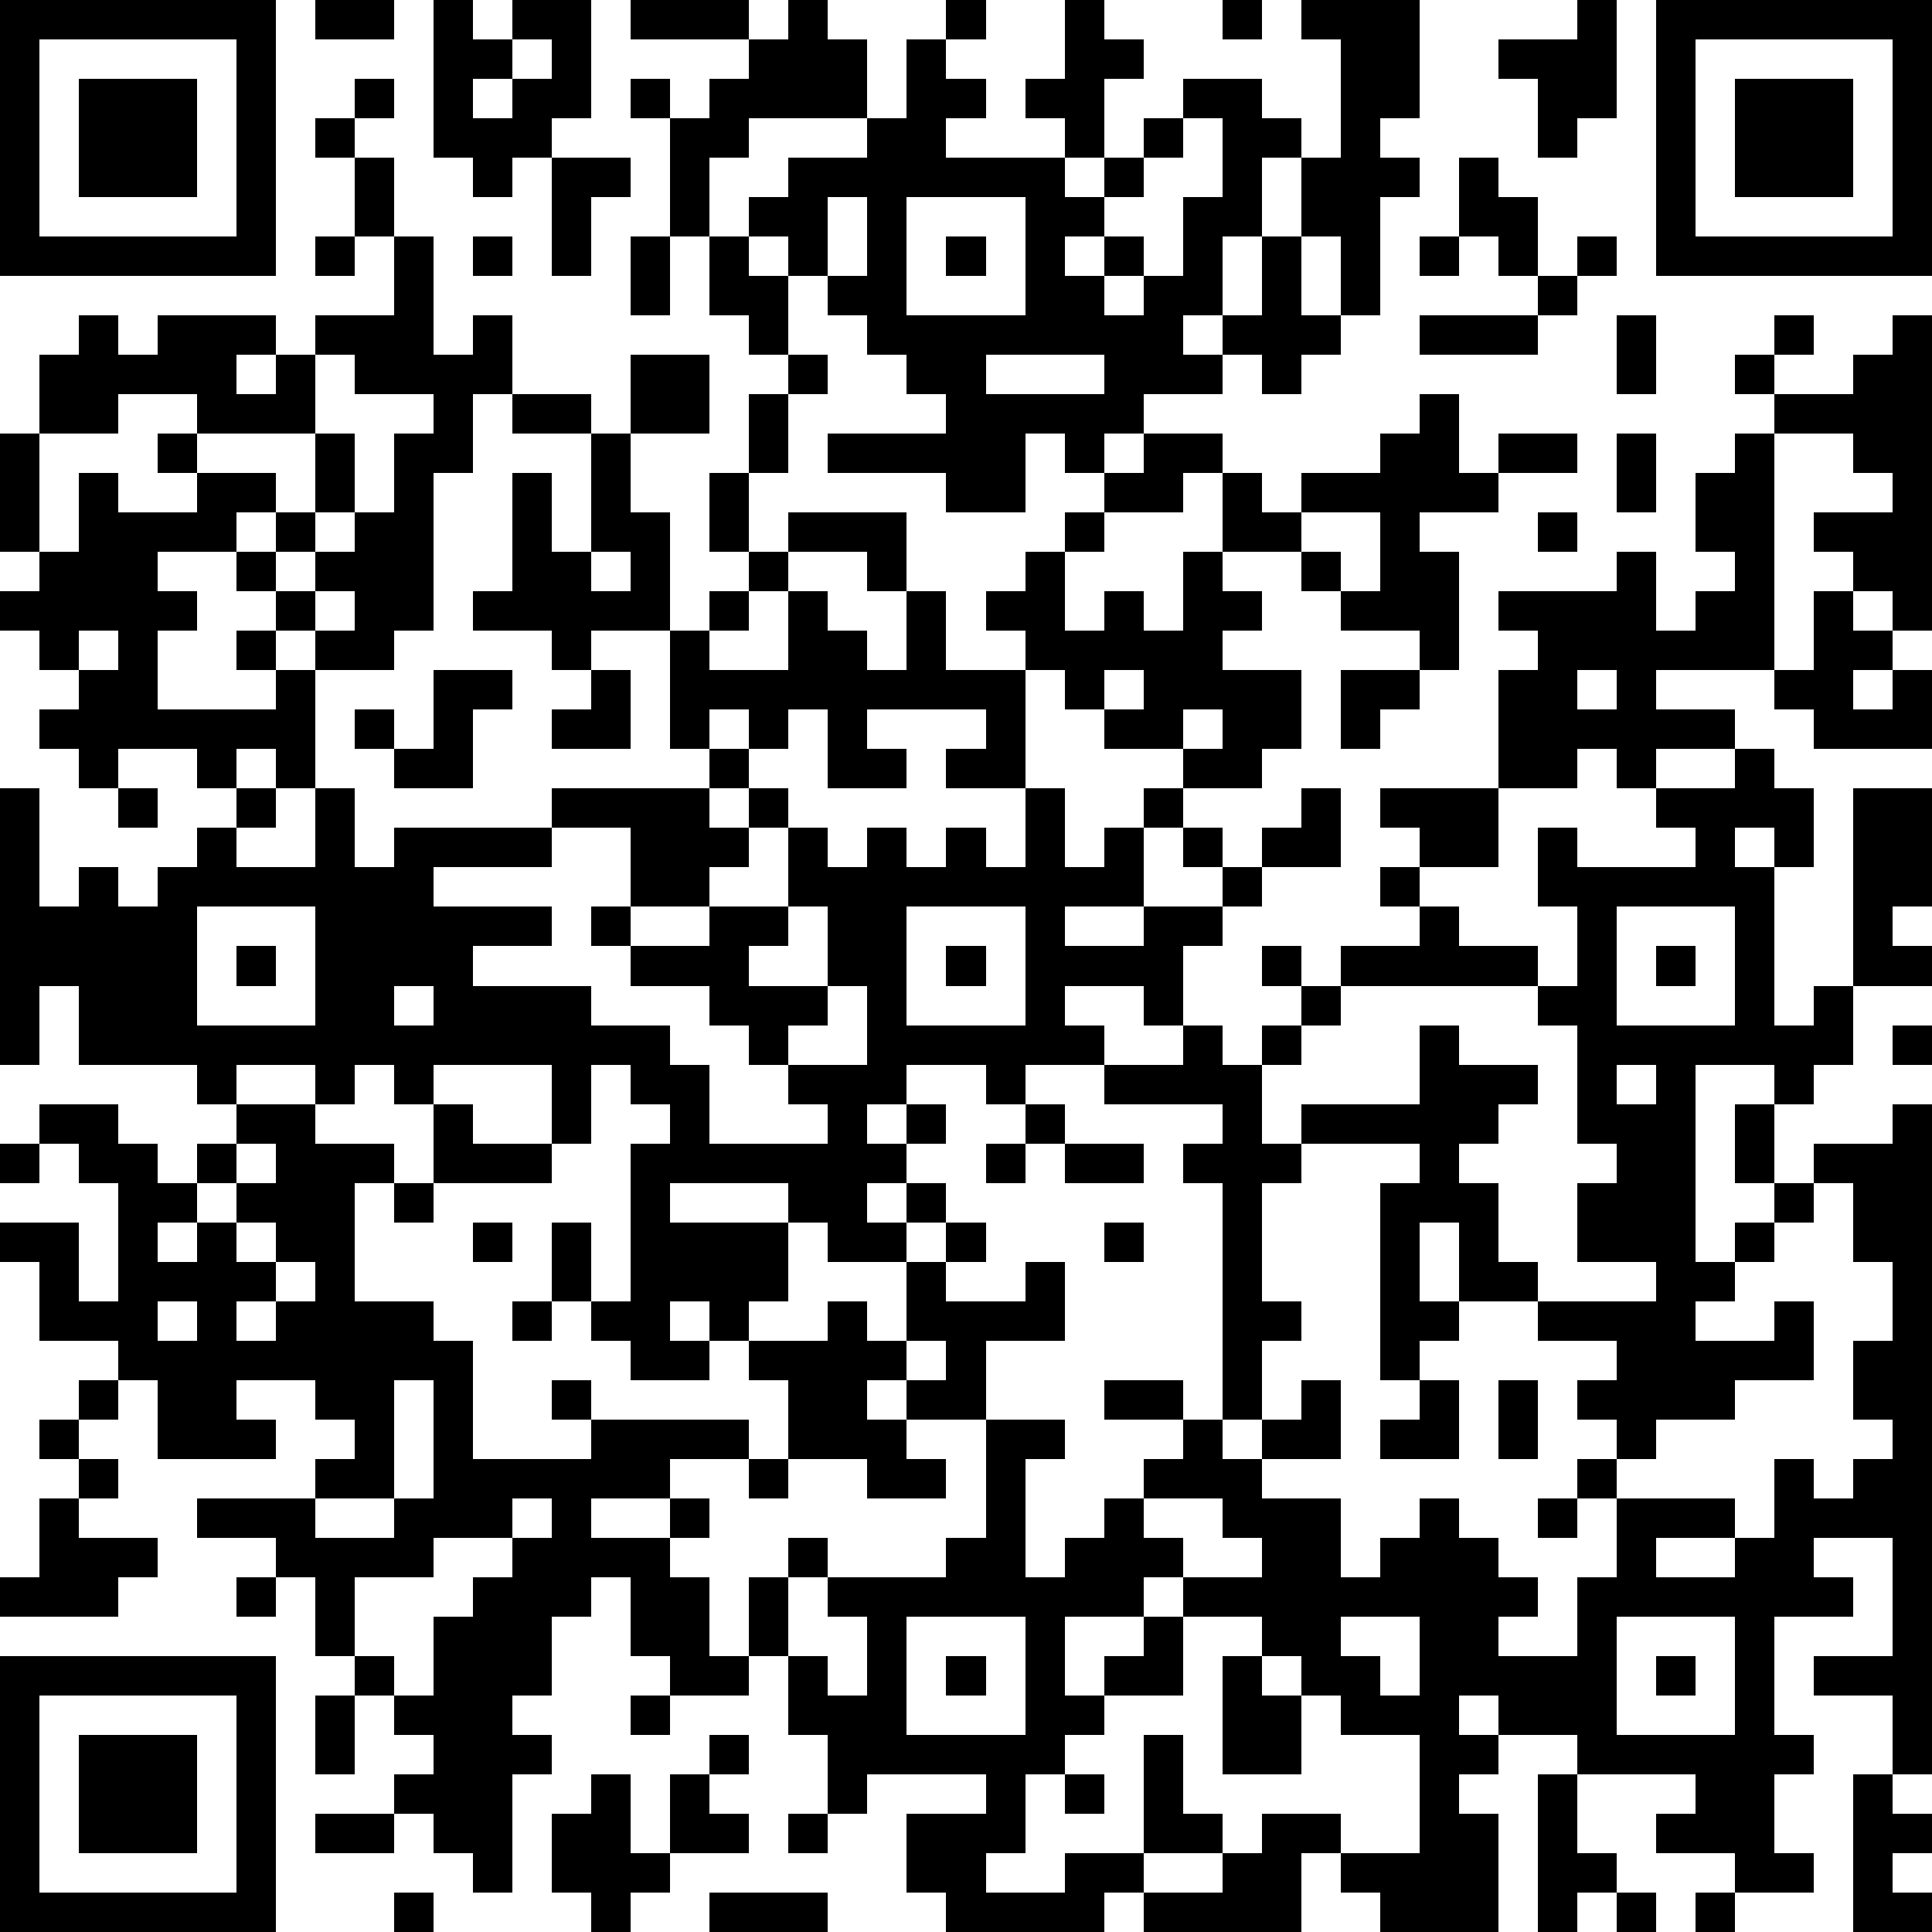 <?xml version="1.0" standalone="yes"?><svg version="1.1" xmlns="http://www.w3.org/2000/svg" xmlns:xlink="http://www.w3.org/1999/xlink" xmlns:ev="http://www.w3.org/2001/xml-events" width="196" height="196" shape-rendering="crispEdges"><path d="M0 0h7v7h-7zM8 0h2v1h-2zM11 0h1v1h1v-1h2v3h-1v1h-1v1h-1v-1h-1zM16 0h3v1h-3zM20 0h1v1h1v2h-3v1h-1v2h-1v-3h-1v-1h1v1h1v-1h1v-1h1zM24 0h1v1h-1zM27 0h1v1h1v1h-1v2h-1v-1h-1v-1h1zM31 0h1v1h-1zM33 0h3v3h-1v1h1v1h-1v3h-1v-2h-1v-2h-1v2h-1v2h-1v1h1v-1h1v-2h1v2h1v1h-1v1h-1v-1h-1v1h-2v1h-1v1h-1v-1h-1v2h-2v-1h-3v-1h3v-1h-1v-1h-1v-1h-1v-1h-1v-1h-1v-1h1v-1h2v-1h1v-2h1v1h1v1h-1v1h3v1h1v-1h1v-1h1v-1h2v1h1v1h1v-3h-1zM40 0h1v3h-1v1h-1v-2h-1v-1h2zM42 0h7v7h-7zM1 1v5h5v-5zM13 1v1h-1v1h1v-1h1v-1zM43 1v5h5v-5zM2 2h3v3h-3zM9 2h1v1h-1zM44 2h3v3h-3zM8 3h1v1h-1zM30 3v1h-1v1h-1v1h-1v1h1v-1h1v1h-1v1h1v-1h1v-2h1v-2zM9 4h1v2h-1zM14 4h2v1h-1v2h-1zM37 4h1v1h1v2h-1v-1h-1zM21 5v2h1v-2zM23 5v3h3v-3zM8 6h1v1h-1zM10 6h1v3h1v-1h1v2h-1v2h-1v4h-1v1h-2v-1h-1v-1h-1v-1h-2v1h1v1h-1v2h3v-1h-1v-1h1v1h1v3h-1v-1h-1v1h-1v-1h-2v1h-1v-1h-1v-1h1v-1h-1v-1h-1v-1h1v-1h-1v-3h1v-2h1v-1h1v1h1v-1h3v1h-1v1h1v-1h1v-1h2zM12 6h1v1h-1zM16 6h1v2h-1zM18 6h1v1h1v2h-1v-1h-1zM24 6h1v1h-1zM36 6h1v1h-1zM40 6h1v1h-1zM39 7h1v1h-1zM36 8h3v1h-3zM41 8h1v2h-1zM45 8h1v1h-1zM48 8h1v8h-1v-1h-1v-1h-1v-1h2v-1h-1v-1h-2v-1h-1v-1h1v1h2v-1h1zM8 9v2h-3v-1h-2v1h-2v3h1v-2h1v1h2v-1h-1v-1h1v1h2v1h-1v1h1v-1h1v-2h1v2h-1v1h-1v1h1v-1h1v-1h1v-2h1v-1h-2v-1zM16 9h2v2h-2zM20 9h1v1h-1zM25 9v1h3v-1zM13 10h2v1h-2zM19 10h1v2h-1zM36 10h1v2h1v-1h2v1h-2v1h-2v1h1v3h-1v-1h-2v-1h-1v-1h-2v-2h-1v1h-2v-1h1v-1h2v1h1v1h1v-1h2v-1h1zM15 11h1v2h1v3h-2v1h-1v-1h-2v-1h1v-3h1v2h1zM41 11h1v2h-1zM44 11h1v6h-3v1h2v1h-2v1h-1v-1h-1v1h-2v-3h1v-1h-1v-1h3v-1h1v2h1v-1h1v-1h-1v-2h1zM18 12h1v2h-1zM20 13h3v2h-1v-1h-2zM27 13h1v1h-1zM33 13v1h1v1h1v-2zM39 13h1v1h-1zM15 14v1h1v-1zM19 14h1v1h-1zM26 14h1v2h1v-1h1v1h1v-2h1v1h1v1h-1v1h2v2h-1v1h-2v-1h-2v-1h-1v-1h-1v-1h-1v-1h1zM8 15v1h1v-1zM18 15h1v1h-1zM20 15h1v1h1v1h1v-2h1v2h2v3h-2v-1h1v-1h-3v1h1v1h-2v-2h-1v1h-1v-1h-1v1h-1v-3h1v1h2zM46 15h1v1h1v1h-1v1h1v-1h1v2h-3v-1h-1v-1h1zM2 16v1h1v-1zM11 17h2v1h-1v2h-2v-1h-1v-1h1v1h1zM15 17h1v2h-2v-1h1zM28 17v1h1v-1zM34 17h2v1h-1v1h-1zM40 17v1h1v-1zM30 18v1h1v-1zM18 19h1v1h-1zM44 19h1v1h1v2h-1v-1h-1v1h1v4h1v-1h1v-5h2v3h-1v1h1v1h-2v2h-1v1h-1v-1h-2v5h1v-1h1v-1h-1v-2h1v2h1v-1h2v-1h1v17h-1v-2h-2v-1h2v-3h-2v1h1v1h-2v3h1v1h-1v2h1v1h-2v-1h-2v-1h1v-1h-3v-1h-2v-1h-1v1h1v1h-1v1h1v3h-3v-1h-1v-1h-1v2h-4v-1h-1v1h-4v-1h-1v-2h2v-1h-3v1h-1v-2h-1v-2h-1v-2h1v-1h1v1h-1v2h1v1h1v-2h-1v-1h3v-1h1v-3h-2v-1h-1v1h1v1h1v1h-2v-1h-2v-2h-1v-1h-1v-1h-1v1h1v1h-2v-1h-1v-1h-1v-2h1v2h1v-4h1v-1h-1v-1h-1v2h-1v-2h-3v1h-1v-1h-1v1h-1v-1h-2v1h-1v-1h-3v-2h-1v2h-1v-7h1v3h1v-1h1v1h1v-1h1v-1h1v-1h1v1h-1v1h2v-2h1v2h1v-1h4v-1h4v1h1v-1h1v1h-1v1h-1v1h-2v-2h-2v1h-3v1h3v1h-2v1h3v1h2v1h1v2h3v-1h-1v-1h-1v-1h-1v-1h-2v-1h-1v-1h1v1h2v-1h2v-2h1v1h1v-1h1v1h1v-1h1v1h1v-2h1v2h1v-1h1v-1h1v1h-1v2h-2v1h2v-1h2v-1h-1v-1h1v1h1v-1h1v-1h1v2h-2v1h-1v1h-1v2h-1v-1h-2v1h1v1h-2v1h-1v-1h-2v1h-1v1h1v-1h1v1h-1v1h-1v1h1v-1h1v1h-1v1h-2v-1h-1v-1h-3v1h3v2h-1v1h2v-1h1v1h1v-2h1v-1h1v1h-1v1h2v-1h1v2h-2v2h2v1h-1v3h1v-1h1v-1h1v-1h1v-1h-2v-1h2v1h1v-6h-1v-1h1v-1h-3v-1h2v-1h1v1h1v-1h1v-1h-1v-1h1v1h1v-1h2v-1h-1v-1h1v-1h-1v-1h3v2h-2v1h1v1h2v1h-5v1h-1v1h-1v2h1v-1h3v-2h1v1h2v1h-1v1h-1v1h1v2h1v1h-2v-2h-1v2h1v1h-1v1h-1v-5h1v-1h-3v1h-1v3h1v1h-1v2h-1v1h1v-1h1v-1h1v2h-2v1h2v2h1v-1h1v-1h1v1h1v1h1v1h-1v1h2v-2h1v-2h-1v-1h1v-1h-1v-1h1v-1h-2v-1h3v-1h-2v-2h1v-1h-1v-3h-1v-1h1v-2h-1v-2h1v1h3v-1h-1v-1h2zM3 20h1v1h-1zM5 23v3h3v-3zM20 23v1h-1v1h2v-2zM23 23v3h3v-3zM41 23v3h3v-3zM6 24h1v1h-1zM24 24h1v1h-1zM42 24h1v1h-1zM10 25v1h1v-1zM21 25v1h-1v1h2v-2zM48 26h1v1h-1zM41 27v1h1v-1zM1 28h2v1h1v1h1v-1h1v-1h2v1h2v1h-1v3h2v1h1v3h3v-1h-1v-1h1v1h4v1h-2v1h-2v1h2v-1h1v1h-1v1h1v2h1v1h-2v-1h-1v-2h-1v1h-1v2h-1v1h1v1h-1v3h-1v-1h-1v-1h-1v-1h1v-1h-1v-1h-1v-1h-1v-2h-1v-1h-2v-1h3v-1h1v-1h-1v-1h-2v1h1v1h-3v-2h-1v-1h-2v-2h-1v-1h2v2h1v-3h-1v-1h-1zM11 28h1v1h2v1h-3zM26 28h1v1h-1zM0 29h1v1h-1zM6 29v1h-1v1h-1v1h1v-1h1v-1h1v-1zM25 29h1v1h-1zM27 29h2v1h-2zM10 30h1v1h-1zM46 30v1h-1v1h-1v1h-1v1h2v-1h1v2h-2v1h-2v1h-1v1h3v1h-2v1h2v-1h1v-2h1v1h1v-1h1v-1h-1v-2h1v-2h-1v-2zM6 31v1h1v-1zM12 31h1v1h-1zM28 31h1v1h-1zM7 32v1h-1v1h1v-1h1v-1zM4 33v1h1v-1zM13 33h1v1h-1zM23 34v1h1v-1zM2 35h1v1h-1zM10 35v3h-2v1h2v-1h1v-3zM36 35h1v2h-2v-1h1zM38 35h1v2h-1zM1 36h1v1h-1zM2 37h1v1h-1zM19 37h1v1h-1zM1 38h1v1h2v1h-1v1h-3v-1h1zM13 38v1h-2v1h-2v2h1v1h1v-2h1v-1h1v-1h1v-1zM29 38v1h1v1h-1v1h-2v2h1v-1h1v-1h1v-1h2v-1h-1v-1zM39 38h1v1h-1zM6 40h1v1h-1zM23 41v3h3v-3zM30 41v2h-2v1h-1v1h-1v2h-1v1h2v-1h2v-3h1v2h1v1h-2v1h2v-1h1v-1h2v1h2v-3h-2v-1h-1v-1h-1v-1zM34 41v1h1v1h1v-2zM41 41v3h3v-3zM0 42h7v7h-7zM24 42h1v1h-1zM31 42h1v1h1v2h-2zM42 42h1v1h-1zM1 43v5h5v-5zM8 43h1v2h-1zM16 43h1v1h-1zM2 44h3v3h-3zM18 44h1v1h-1zM15 45h1v2h1v-2h1v1h1v1h-2v1h-1v1h-1v-1h-1v-2h1zM27 45h1v1h-1zM39 45h1v2h1v1h-1v1h-1zM47 45h1v1h1v1h-1v1h1v1h-2zM8 46h2v1h-2zM20 46h1v1h-1zM10 48h1v1h-1zM18 48h3v1h-3zM41 48h1v1h-1zM43 48h1v1h-1z" style="fill:#000" transform="translate(0,0) scale(4)"/></svg>